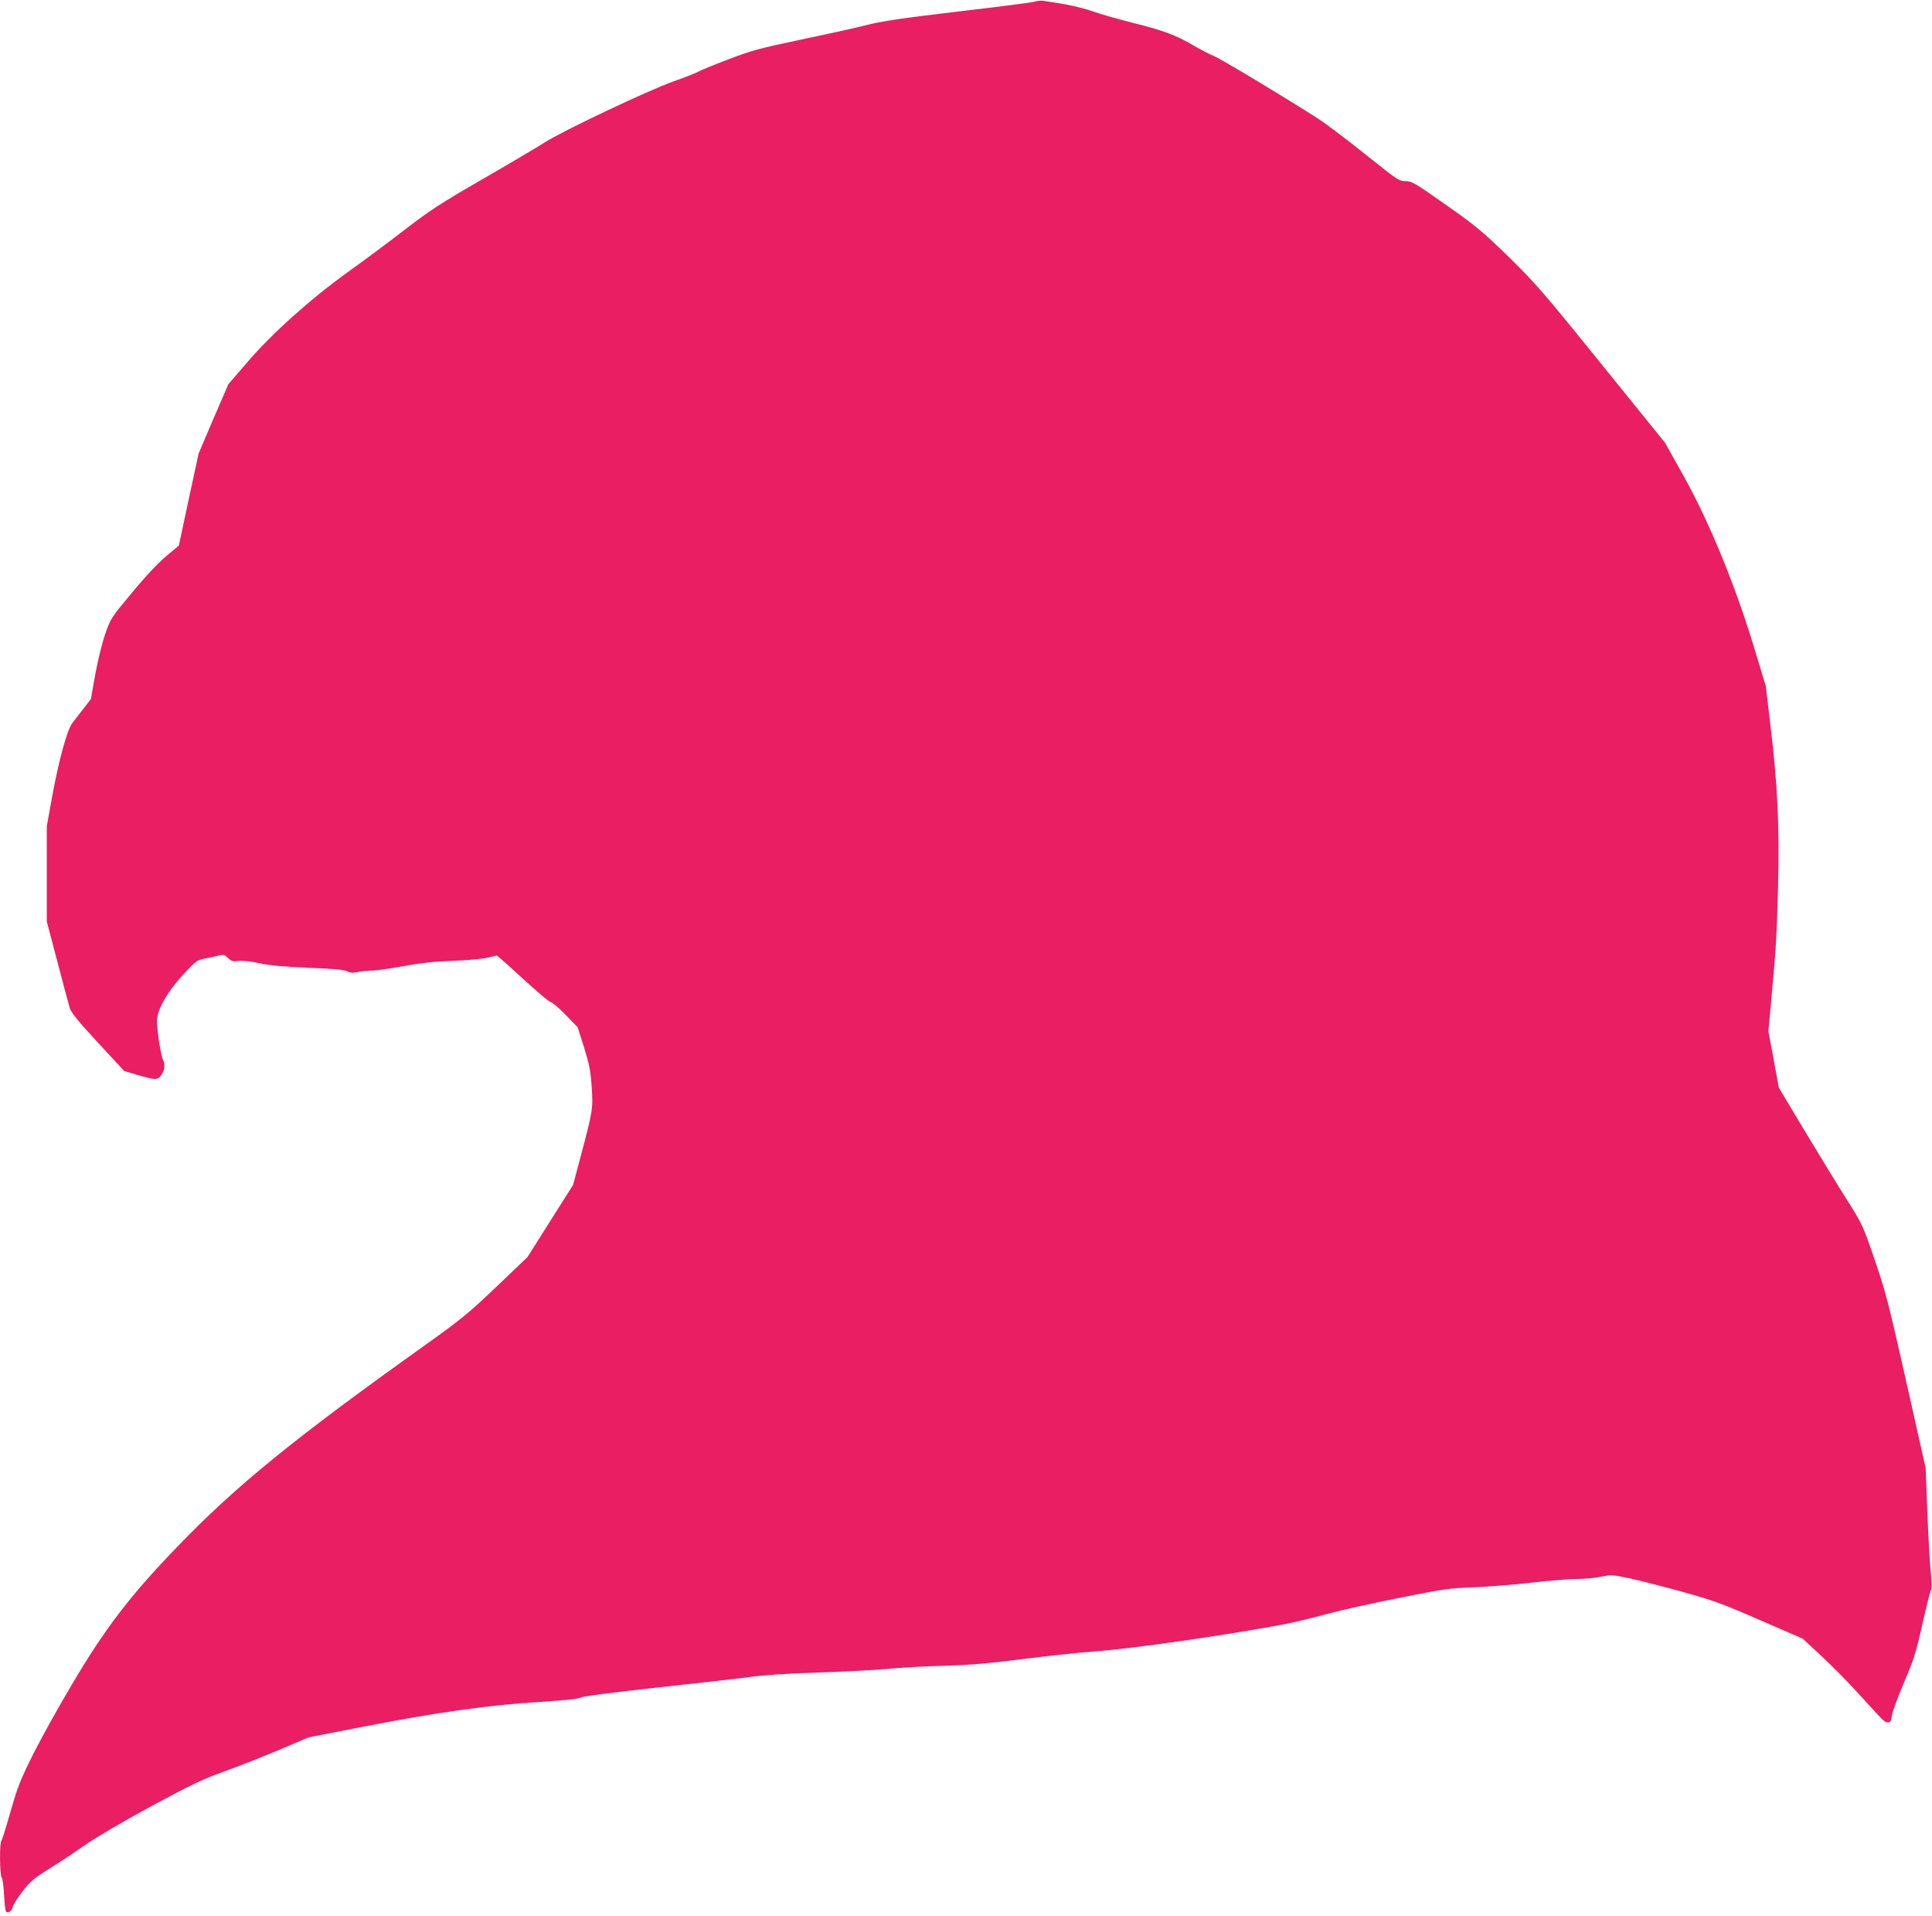 <?xml version="1.0" standalone="no"?>
<!DOCTYPE svg PUBLIC "-//W3C//DTD SVG 20010904//EN"
 "http://www.w3.org/TR/2001/REC-SVG-20010904/DTD/svg10.dtd">
<svg version="1.0" xmlns="http://www.w3.org/2000/svg"
 width="1280pt" height="1269pt" viewBox="0 0 1280 1269"
 preserveAspectRatio="xMidYMid meet">
<g transform="translate(0,1269) scale(0.1,-0.1)"
fill="#e91e63" stroke="none">
<path d="M6855 12679 c-16 -5 -221 -32 -455 -59 -462 -55 -556 -69 -700 -106
-52 -13 -233 -53 -401 -88 -271 -57 -325 -72 -478 -131 -95 -36 -183 -72 -195
-80 -11 -7 -84 -36 -161 -63 -172 -61 -743 -332 -857 -406 -46 -29 -229 -138
-408 -241 -281 -162 -351 -208 -515 -334 -104 -81 -275 -208 -380 -283 -249
-179 -503 -407 -667 -598 l-125 -145 -99 -229 -98 -230 -66 -305 -65 -305 -87
-73 c-53 -45 -140 -137 -225 -241 -137 -164 -140 -169 -176 -272 -21 -60 -49
-175 -66 -268 l-29 -163 -48 -62 c-26 -34 -60 -78 -75 -97 -35 -47 -89 -244
-134 -489 l-35 -195 0 -315 0 -316 70 -265 c38 -146 75 -284 82 -307 10 -32
54 -86 187 -230 l174 -188 91 -27 c118 -34 130 -34 155 1 23 32 27 71 10 103
-13 24 -39 192 -39 256 0 71 67 190 172 304 86 93 91 97 146 108 31 6 73 15
92 20 30 8 38 6 61 -16 23 -22 33 -25 66 -20 24 4 75 -1 138 -14 72 -16 164
-24 328 -31 163 -6 236 -13 256 -23 20 -11 38 -12 67 -6 21 5 63 10 93 10 30
0 125 13 210 29 114 21 203 31 327 36 94 3 197 12 230 20 32 8 62 14 66 15 3
0 82 -70 174 -155 93 -85 176 -155 185 -155 8 0 52 -37 96 -82 l80 -83 43
-135 c35 -113 43 -155 50 -260 10 -144 7 -160 -72 -457 l-51 -192 -151 -239
-151 -239 -205 -196 c-185 -176 -232 -215 -470 -385 -871 -621 -1257 -935
-1646 -1339 -311 -322 -478 -540 -697 -911 -88 -147 -203 -355 -257 -462 -86
-173 -103 -216 -150 -380 -29 -102 -56 -189 -61 -195 -13 -13 -11 -229 2 -242
6 -6 13 -59 16 -117 3 -59 9 -109 14 -111 15 -10 38 7 44 33 3 15 32 61 65
103 51 66 76 87 177 150 65 40 172 111 237 157 69 48 252 156 435 255 263 142
343 180 476 228 88 31 252 96 365 143 l205 87 380 74 c476 92 814 140 1144
160 171 11 262 20 281 30 17 9 207 33 496 65 258 28 535 59 615 70 95 13 254
24 454 30 170 6 376 16 459 24 83 8 252 18 376 21 173 5 295 15 530 45 168 21
379 44 470 50 261 18 972 122 1307 190 52 11 161 38 241 60 81 22 292 69 469
104 299 60 335 65 500 71 98 4 270 18 383 31 113 13 246 24 297 24 50 0 123 7
161 15 66 14 75 13 186 -10 64 -14 221 -54 349 -89 205 -57 265 -78 516 -188
l284 -123 122 -113 c67 -62 176 -172 242 -245 178 -195 179 -197 201 -197 17
0 22 9 27 48 4 26 40 124 80 217 64 149 79 196 120 380 26 116 52 218 57 229
7 12 7 55 -1 130 -6 61 -16 239 -22 396 l-11 285 -129 575 c-117 519 -137 597
-209 806 -78 227 -80 232 -186 400 -59 93 -184 297 -278 454 l-171 285 -34
187 -35 187 18 193 c34 374 37 426 46 763 10 399 -2 670 -51 1075 l-30 255
-85 280 c-124 404 -291 809 -458 1109 l-124 222 -422 522 c-385 477 -438 537
-614 710 -174 169 -216 204 -416 345 -208 146 -226 157 -268 157 -43 0 -53 7
-264 176 -121 97 -263 204 -317 239 -203 131 -648 399 -693 416 -25 10 -81 39
-124 64 -118 70 -202 102 -398 151 -100 25 -224 60 -277 79 -80 28 -181 49
-329 70 -14 2 -38 0 -55 -6z"/>
</g>
</svg>
